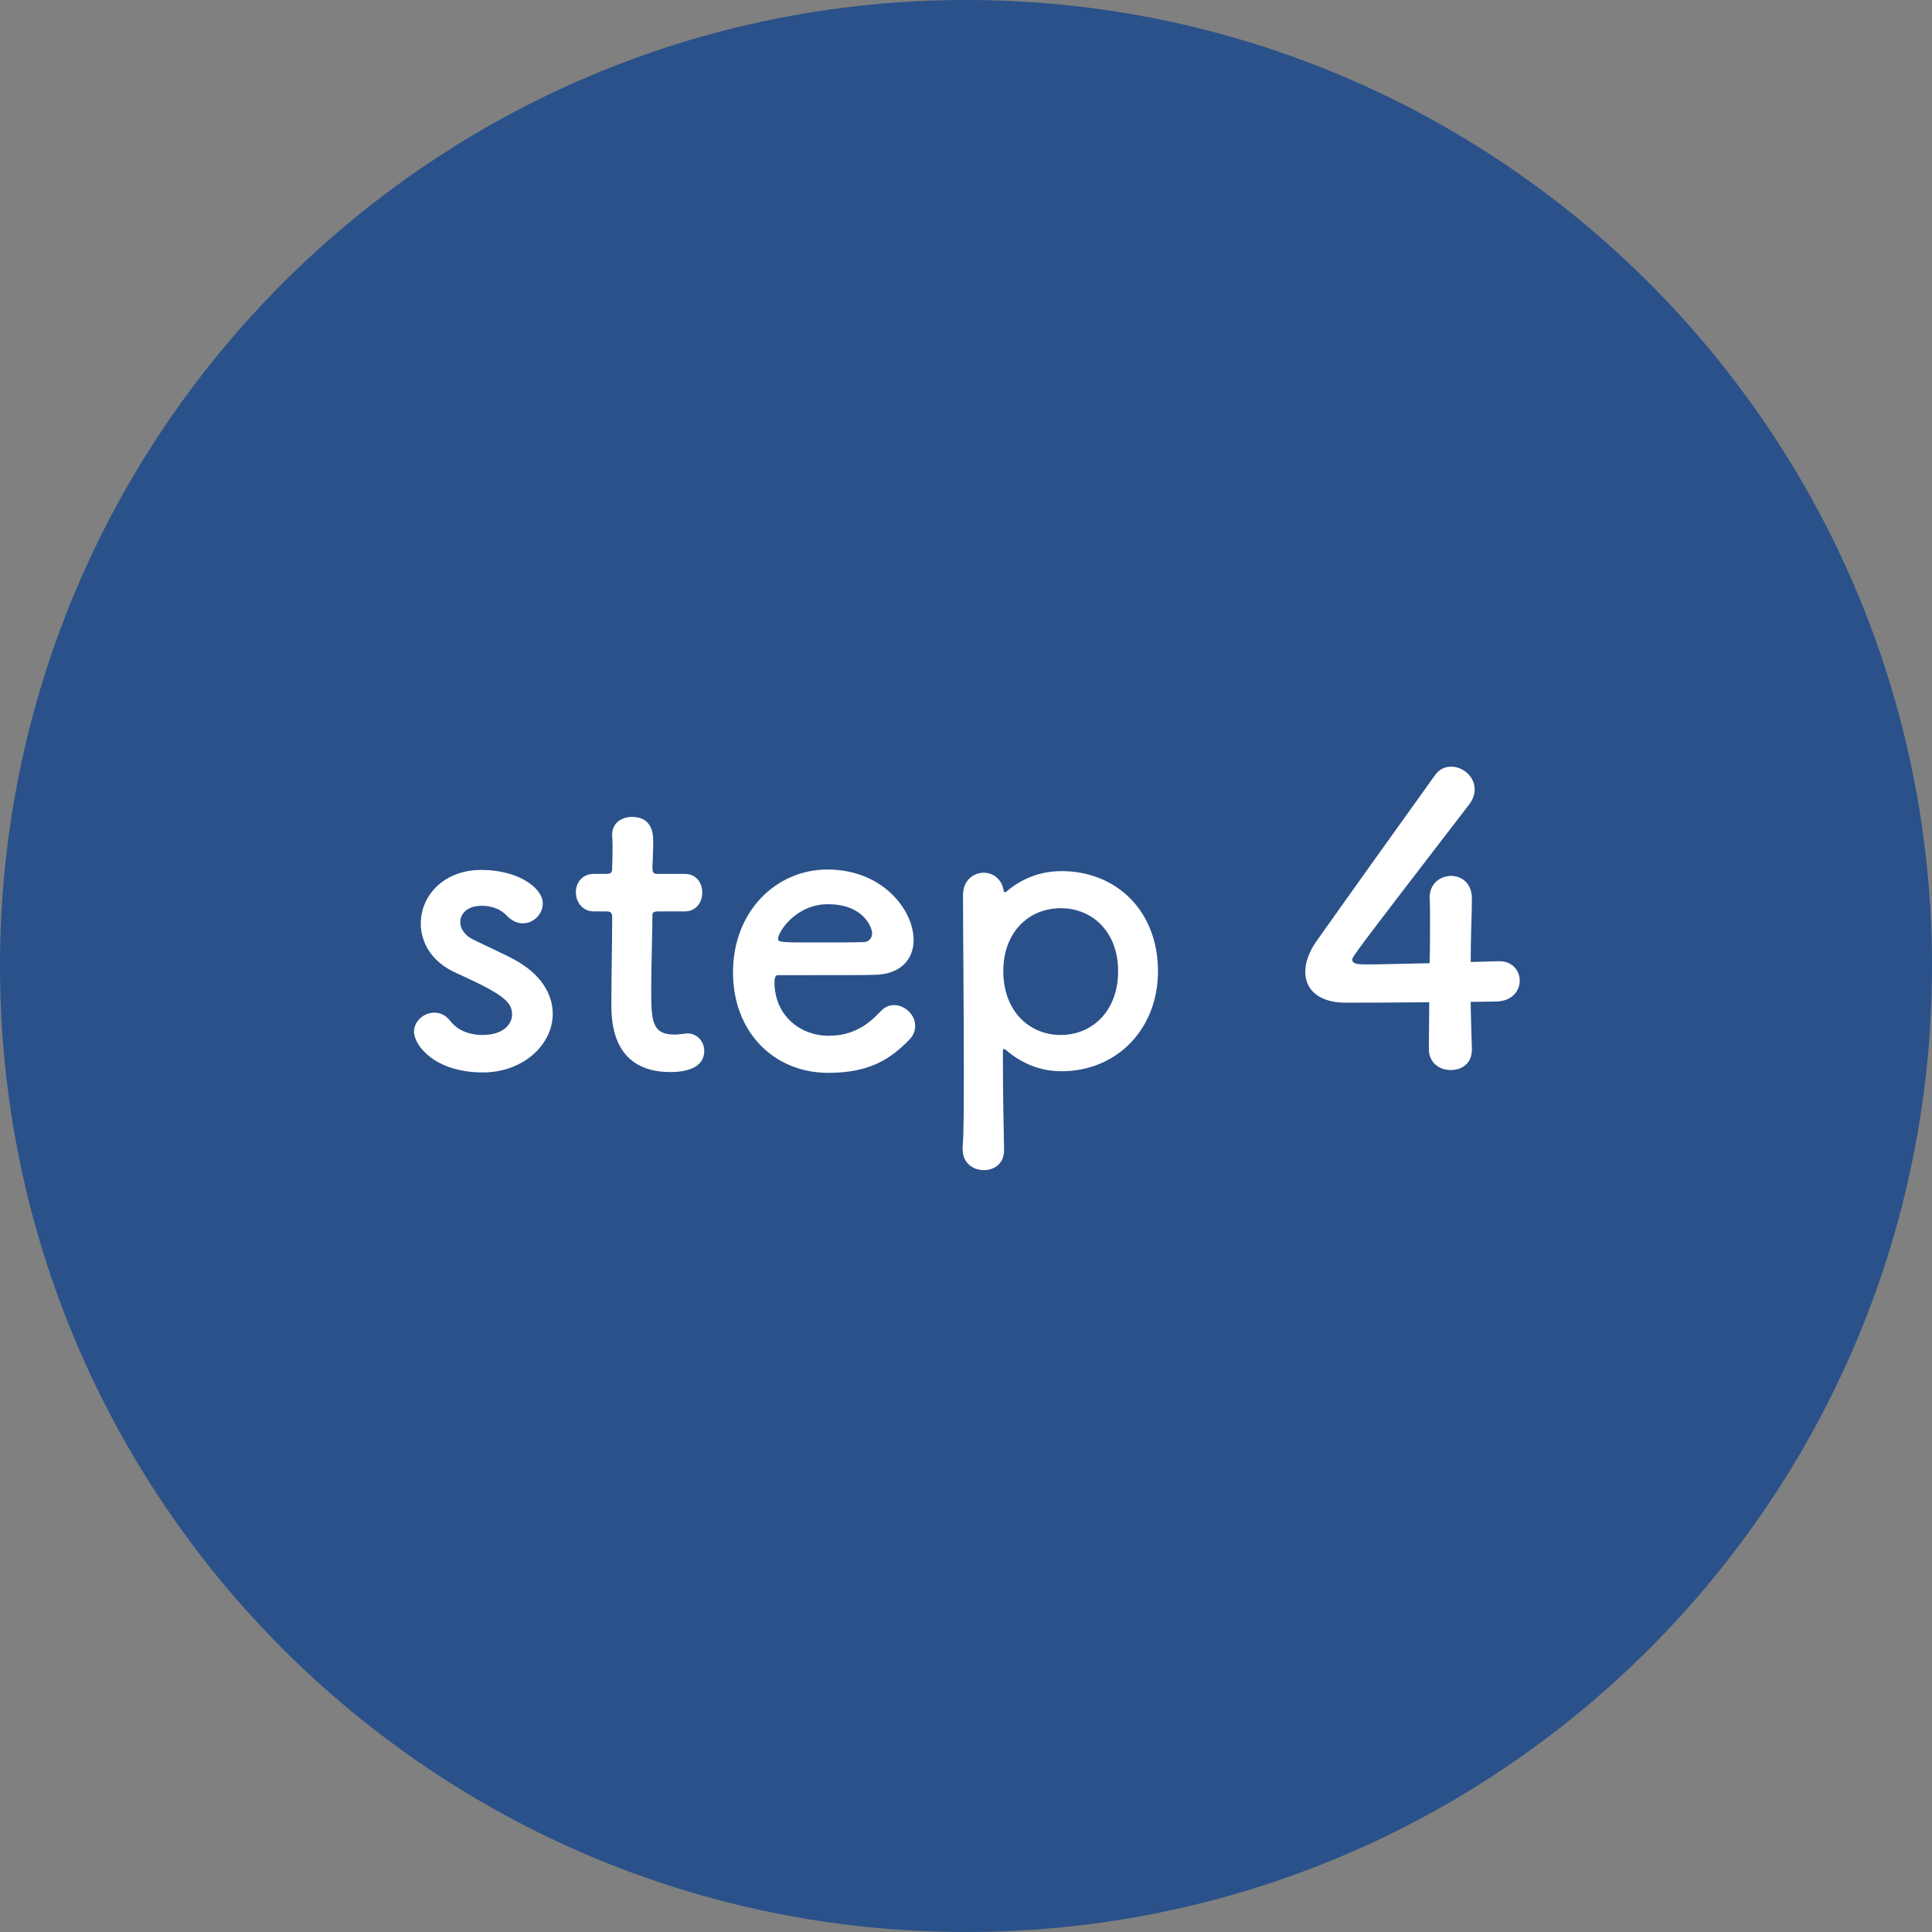<svg width="126" height="126" viewBox="0 0 126 126" fill="none" xmlns="http://www.w3.org/2000/svg">
<rect x="0" y="0" width="126" height="126" fill="#808080" stroke="none"/>
<g clip-path="url(#clip0_2025_14)">
<path d="M63 126C97.794 126 126 97.794 126 63C126 28.206 97.794 0 63 0C28.206 0 0 28.206 0 63C0 97.794 28.206 126 63 126Z" fill="#2A518A"/>
<path d="M95.915 65.34C95.915 66.198 95.967 67.238 95.993 68.408C95.993 68.434 95.993 68.434 95.993 68.46C95.993 69.37 95.317 69.786 94.615 69.786C93.913 69.786 93.185 69.344 93.185 68.408C93.185 67.498 93.211 66.432 93.211 65.366C90.689 65.392 88.011 65.392 87.751 65.392C86.009 65.392 85.125 64.534 85.125 63.39C85.125 62.792 85.359 62.09 85.853 61.388C87.413 59.178 91.703 53.172 93.575 50.572C93.861 50.156 94.251 50 94.641 50C95.421 50 96.175 50.65 96.175 51.482C96.175 51.794 96.071 52.132 95.811 52.47C88.193 62.376 88.193 62.402 88.193 62.584C88.193 62.896 88.609 62.896 89.259 62.896C90.143 62.896 91.703 62.844 93.237 62.818C93.263 61.778 93.263 60.79 93.263 60.01C93.263 59.438 93.263 58.97 93.237 58.632C93.237 58.606 93.237 58.554 93.237 58.528C93.237 57.618 93.939 57.124 94.641 57.124C95.317 57.124 95.993 57.592 95.993 58.606C95.993 59.828 95.915 60.816 95.915 62.74C96.877 62.714 97.579 62.688 97.709 62.688C97.735 62.688 97.761 62.688 97.787 62.688C98.645 62.688 99.113 63.312 99.113 63.962C99.113 64.612 98.619 65.288 97.605 65.314C97.293 65.314 96.669 65.34 95.915 65.34Z" fill="white"/>
<path d="M65.459 58.112C65.484 58.164 65.51 58.19 65.537 58.19C65.562 58.19 65.588 58.19 65.615 58.164C66.576 57.332 67.799 56.812 69.228 56.812C72.817 56.812 75.52 59.412 75.52 63.338C75.52 67.134 72.817 69.864 69.228 69.864C67.799 69.864 66.576 69.318 65.615 68.486C65.562 68.46 65.51 68.408 65.484 68.408C65.433 68.408 65.406 68.46 65.406 68.564C65.406 71.424 65.459 73.894 65.484 74.96C65.51 75.766 64.965 76.312 64.159 76.312C63.456 76.312 62.781 75.844 62.781 74.96C62.781 74.908 62.781 74.882 62.781 74.83C62.858 73.894 62.858 71.944 62.858 69.656C62.858 65.73 62.806 60.842 62.806 58.372C62.806 57.41 63.483 56.916 64.159 56.916C64.757 56.916 65.355 57.332 65.459 58.112ZM69.177 67.498C71.257 67.498 72.921 65.912 72.921 63.338C72.921 60.79 71.257 59.23 69.177 59.23C67.097 59.23 65.433 60.79 65.433 63.338C65.433 65.912 67.097 67.498 69.177 67.498Z" fill="white"/>
<path d="M59.296 67.81C58.048 69.11 56.644 69.968 54.018 69.968C50.456 69.968 47.804 67.29 47.804 63.416C47.804 59.438 50.612 56.708 53.966 56.708C57.554 56.708 59.582 59.334 59.582 61.31C59.582 62.532 58.776 63.52 57.112 63.572C56.306 63.598 55.76 63.598 50.716 63.598C50.56 63.598 50.508 63.806 50.508 64.092C50.534 66.25 52.198 67.55 54.044 67.55C55.682 67.55 56.67 66.77 57.424 65.964C57.684 65.678 57.996 65.548 58.308 65.548C59.01 65.548 59.686 66.172 59.686 66.9C59.686 67.212 59.582 67.524 59.296 67.81ZM56.358 61.44C56.67 61.414 56.878 61.18 56.878 60.868C56.878 60.504 56.332 58.97 53.992 58.97C51.886 58.97 50.742 60.79 50.742 61.232C50.742 61.466 51.002 61.466 53.42 61.466C54.486 61.466 55.656 61.466 56.358 61.44Z" fill="white"/>
<path d="M44.655 59.438H42.939C42.549 59.438 42.549 59.568 42.549 59.724C42.549 60.686 42.471 62.896 42.471 64.612C42.471 66.64 42.549 67.472 44.005 67.472C44.187 67.472 44.395 67.446 44.603 67.42C44.681 67.42 44.733 67.394 44.811 67.394C45.513 67.394 45.929 67.966 45.929 68.538C45.929 69.474 45.071 69.916 43.719 69.916C39.871 69.916 39.871 66.51 39.871 65.444C39.871 63.936 39.923 61.336 39.923 60.192C39.923 60.036 39.923 59.906 39.923 59.802C39.923 59.464 39.767 59.438 39.507 59.438H38.727C37.973 59.438 37.557 58.814 37.557 58.19C37.557 57.592 37.947 56.994 38.727 56.994H39.481C39.897 56.994 39.923 56.916 39.923 56.552C39.923 56.552 39.949 56.032 39.949 55.434C39.949 55.122 39.949 54.81 39.923 54.524C39.923 54.498 39.923 54.472 39.923 54.446C39.923 53.666 40.547 53.276 41.223 53.276C42.601 53.276 42.601 54.524 42.601 54.862C42.601 55.564 42.549 56.552 42.549 56.552C42.549 56.968 42.653 56.994 42.913 56.994H44.655C45.435 56.994 45.799 57.592 45.799 58.216C45.799 58.814 45.435 59.438 44.655 59.438Z" fill="white"/>
<path d="M36.048 66.12C36.048 68.148 34.098 69.942 31.498 69.942C28.326 69.942 27 68.148 27 67.29C27 66.588 27.65 66.042 28.326 66.042C28.69 66.042 29.08 66.198 29.366 66.588C29.73 67.056 30.406 67.498 31.472 67.498C32.85 67.498 33.396 66.77 33.396 66.172C33.396 65.34 32.824 64.846 29.782 63.468C28.17 62.766 27.442 61.492 27.442 60.218C27.442 58.45 28.898 56.734 31.394 56.734C33.786 56.734 35.398 57.904 35.398 58.918C35.398 59.62 34.8 60.218 34.098 60.218C33.76 60.218 33.37 60.062 33.032 59.698C32.772 59.438 32.304 59.074 31.394 59.074C30.51 59.074 30.016 59.568 30.016 60.14C30.016 60.53 30.276 60.998 30.874 61.284C31.55 61.622 32.72 62.142 33.5 62.558C35.294 63.52 36.048 64.846 36.048 66.12Z" fill="white"/>
</g>
<defs>
<clipPath id="clip0_2025_14">
<rect width="126" height="126" fill="white"/>
</clipPath>
</defs>
</svg>
